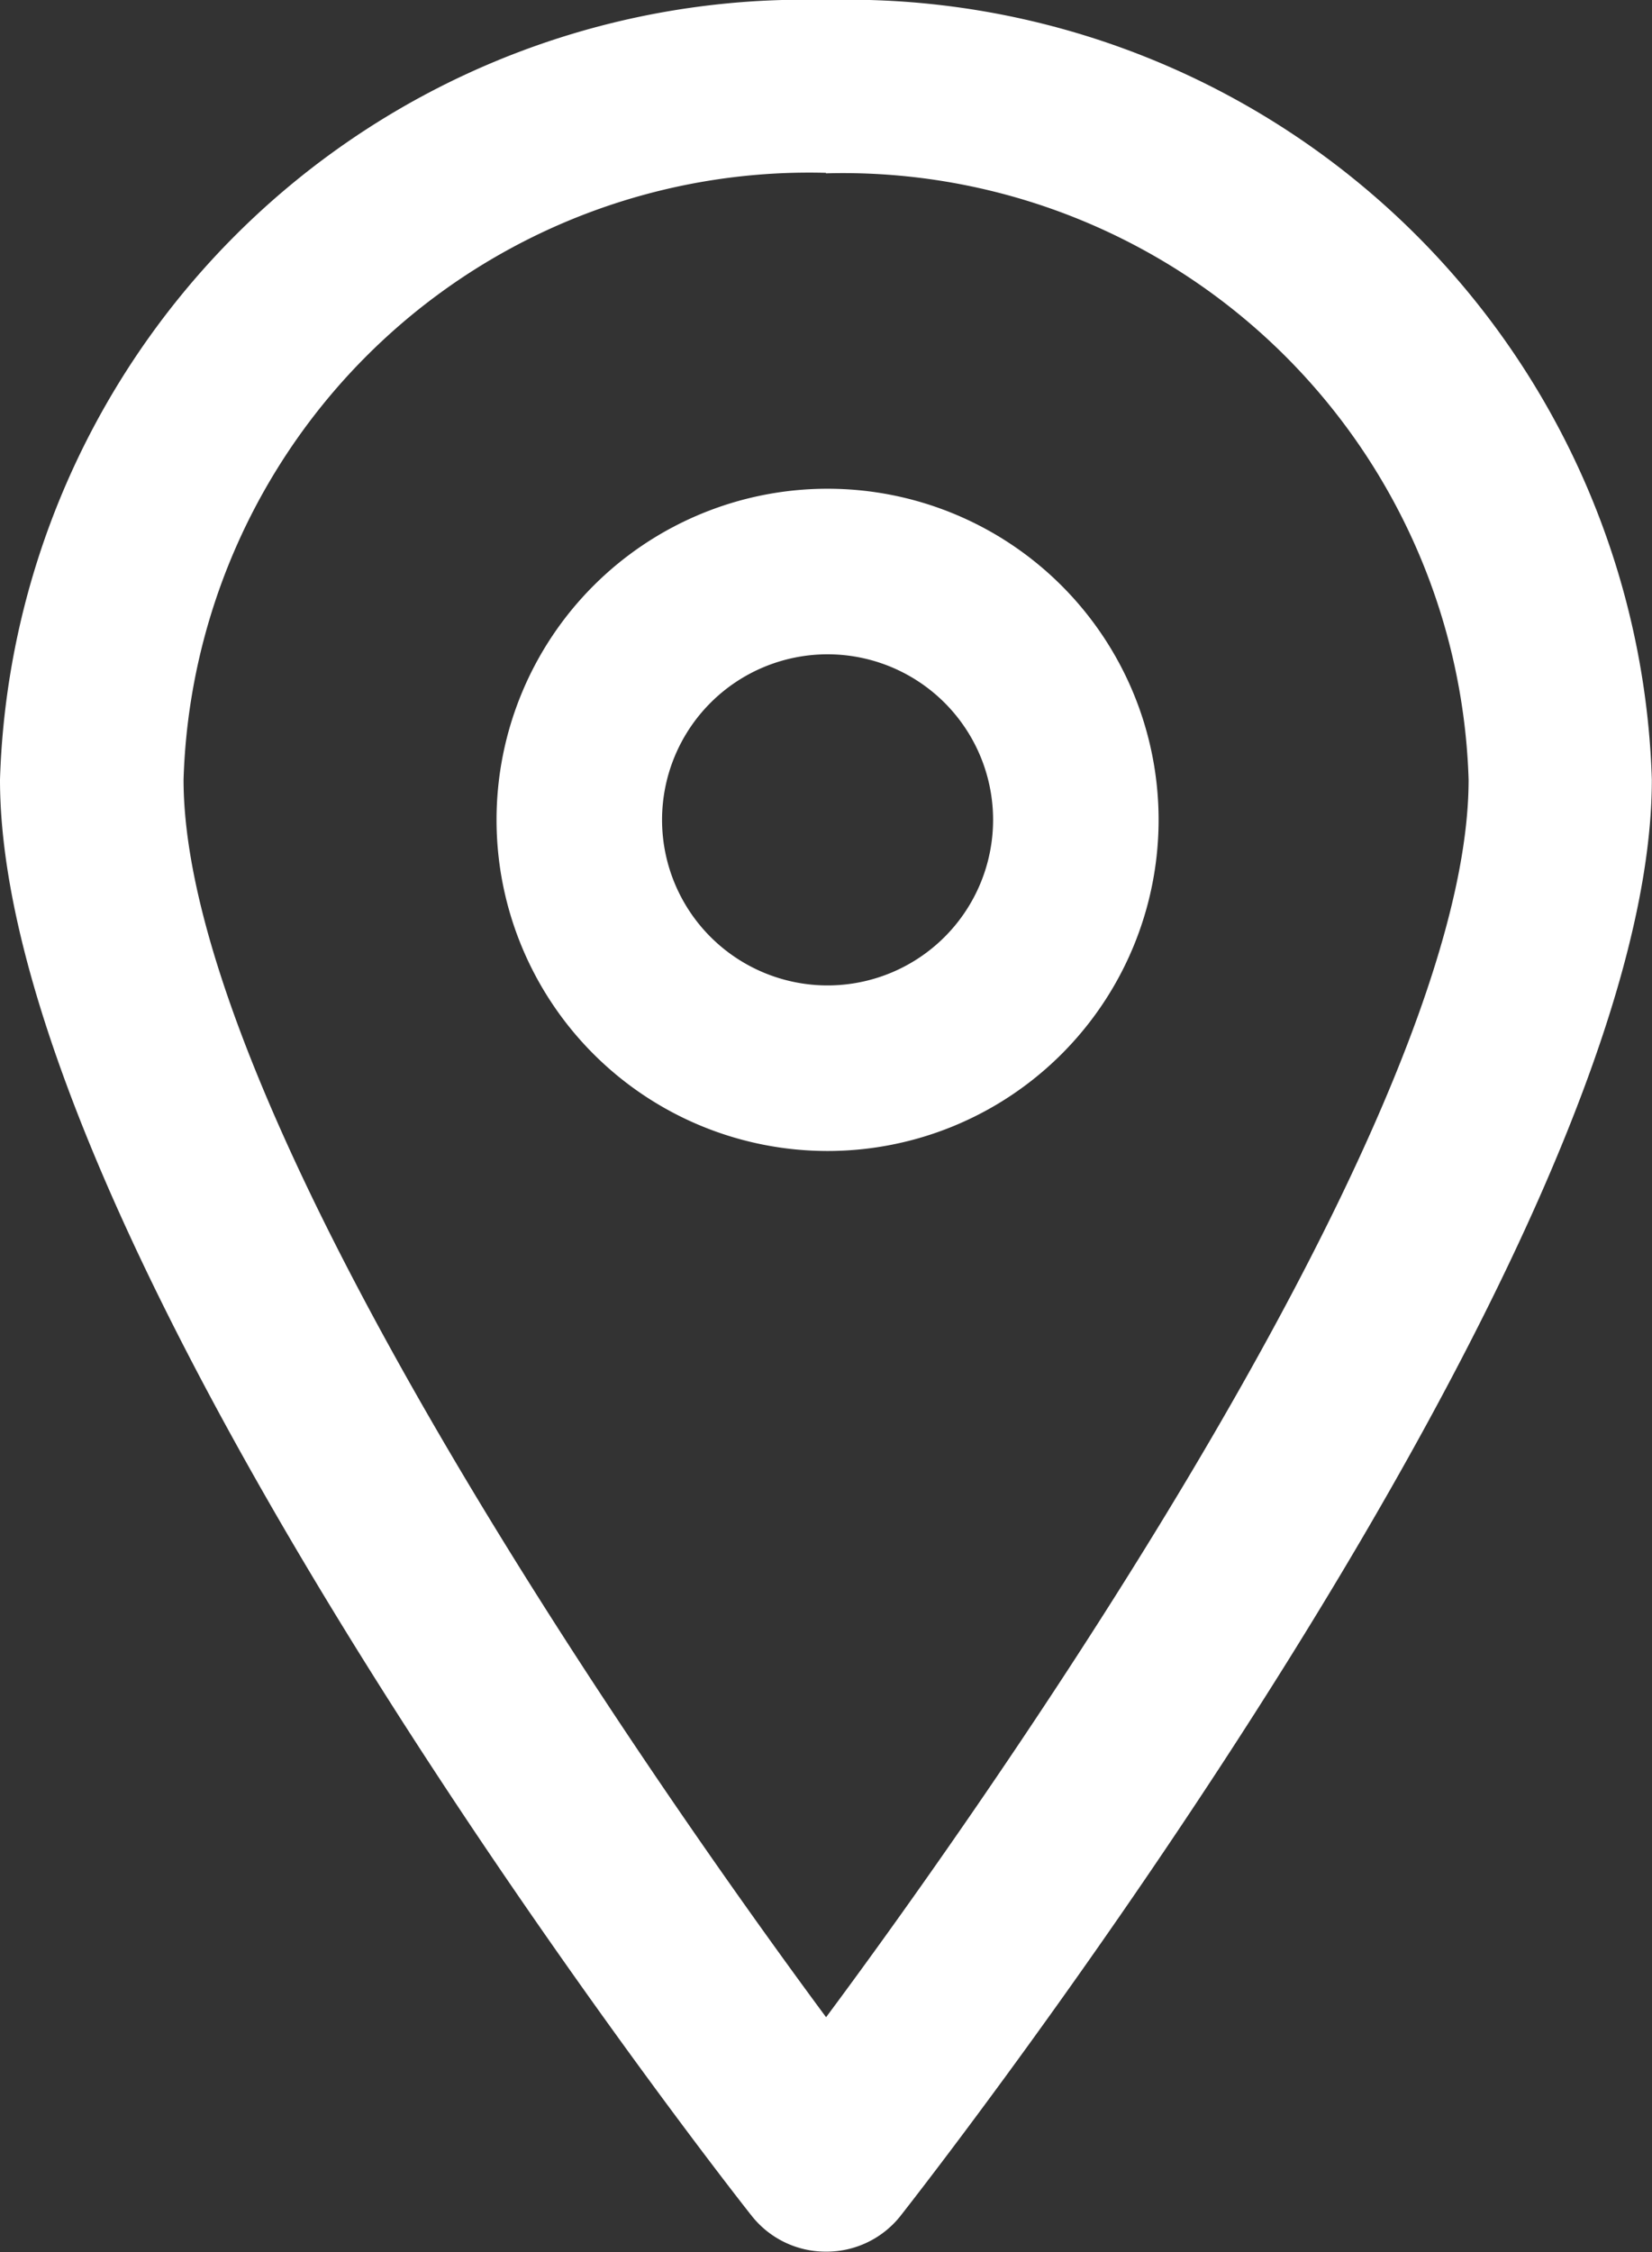 <svg xmlns="http://www.w3.org/2000/svg" xmlns:xlink="http://www.w3.org/1999/xlink" width="9.981" height="13.602" viewBox="0 0 9.981 13.602"><rect x="0" y="0" width="9.981" height="13.602" fill="#333333" stroke="none"/><defs><clipPath id="a"><path d="M0,0H9.981V13.6H0Z" transform="translate(0 0.048)" fill="none"/></clipPath></defs><g transform="translate(0 -0.048)"><path d="M0,0H9.981V13.6H0Z" transform="translate(0 0.048)" fill="none"/><g clip-path="url(#a)"><path d="M4.99,13.6a.57.57,0,0,1-.445-.212C4.359,13.155,0,7.578,0,4.709A4.861,4.861,0,0,1,4.99,0a4.861,4.861,0,0,1,4.99,4.709c0,2.869-4.359,8.446-4.545,8.682A.57.57,0,0,1,4.99,13.6Zm0-12.556A3.781,3.781,0,0,0,1.109,4.709c0,2.147,3.234,6.6,3.882,7.475.647-.869,3.882-5.315,3.882-7.475A3.781,3.781,0,0,0,4.99,1.047Z" transform="translate(0 0.048)" fill="#fff"/></g><path d="M2,4A2,2,0,1,1,4,2,2,2,0,0,1,2,4ZM2,1A1,1,0,1,0,3,2,1,1,0,0,0,2,1Z" transform="translate(3 3)" fill="#fff"/></g></svg>